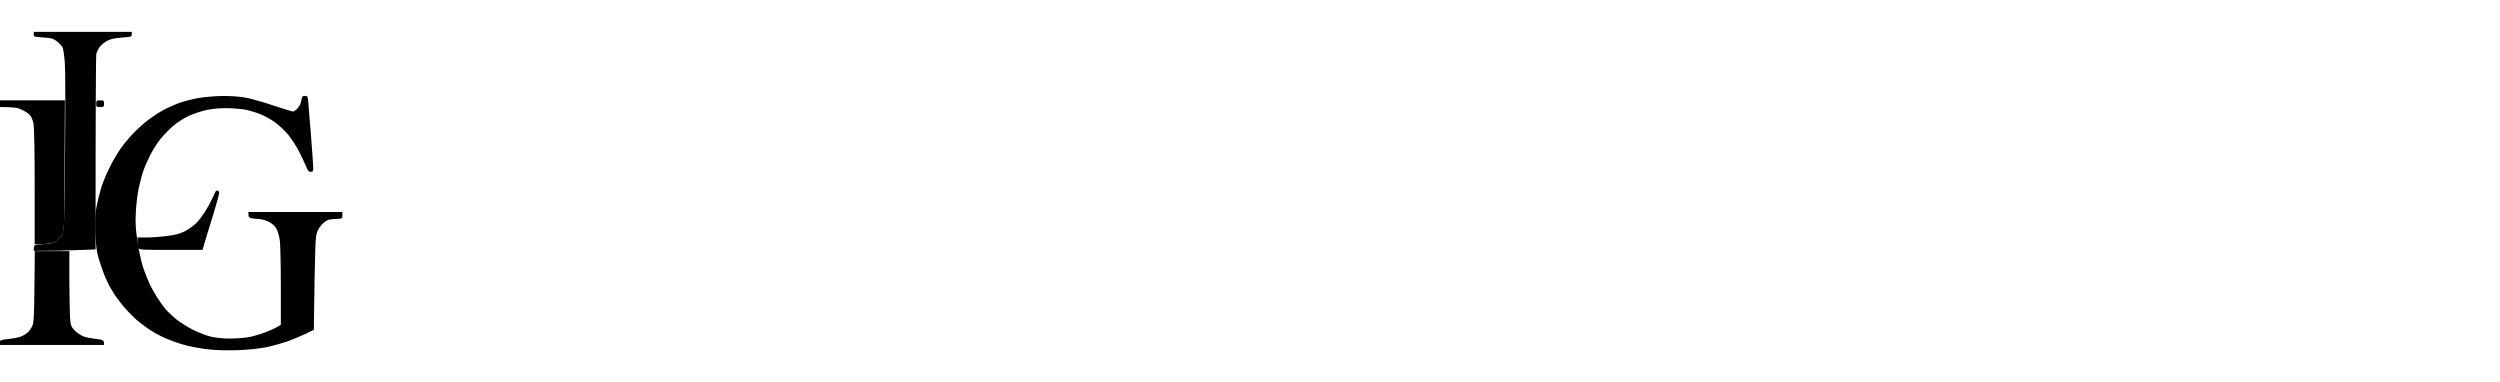 <?xml version="1.0" encoding="UTF-8"?> <svg xmlns="http://www.w3.org/2000/svg" width="314" height="48" viewBox="0 0 314 48" fill="none"><path fill-rule="evenodd" clip-rule="evenodd" d="M27.964 12.056C28.849 12.042 30.114 12.127 30.774 12.253C31.435 12.365 33.009 12.8 34.288 13.235C35.566 13.655 36.691 14.006 36.789 14.006C36.901 14.006 37.154 13.838 37.365 13.613C37.604 13.375 37.787 13.01 37.843 12.632C37.927 12.127 37.983 12.042 38.292 12.042C38.616 12.042 38.644 12.098 38.714 12.772C38.742 13.178 38.911 15.128 39.065 17.092C39.22 19.056 39.346 20.879 39.346 21.118C39.346 21.496 39.29 21.581 39.023 21.581C38.784 21.595 38.658 21.44 38.447 20.921C38.306 20.557 37.913 19.715 37.576 19.056C37.239 18.396 36.634 17.457 36.227 16.952C35.805 16.447 35.06 15.745 34.569 15.381C34.063 15.016 33.262 14.567 32.77 14.371C32.292 14.174 31.463 13.908 30.915 13.796C30.367 13.684 29.257 13.585 28.414 13.585C27.388 13.585 26.531 13.684 25.716 13.866C25.055 14.034 24.086 14.371 23.538 14.637C22.989 14.904 22.174 15.451 21.711 15.844C21.247 16.25 20.53 16.994 20.123 17.499C19.715 18.004 19.139 18.93 18.83 19.547C18.521 20.164 18.142 21.048 17.987 21.511C17.818 21.973 17.565 22.955 17.411 23.685C17.256 24.414 17.102 25.775 17.059 26.7C16.989 28.033 17.031 28.804 17.284 30.418C17.453 31.54 17.776 33.012 18.015 33.714C18.254 34.401 18.633 35.355 18.858 35.818C19.097 36.281 19.519 37.01 19.786 37.431C20.053 37.852 20.502 38.483 20.783 38.82C21.064 39.142 21.697 39.745 22.203 40.152C22.709 40.545 23.65 41.134 24.311 41.457C24.971 41.779 25.941 42.158 26.489 42.284C27.121 42.438 28.006 42.523 28.948 42.523C29.763 42.523 30.901 42.424 31.477 42.298C32.053 42.172 33.009 41.877 33.585 41.639C34.161 41.401 34.779 41.12 35.271 40.797V35.916C35.271 33.237 35.215 30.67 35.145 30.207C35.089 29.744 34.906 29.113 34.765 28.818C34.583 28.454 34.288 28.145 33.866 27.921C33.416 27.654 32.939 27.528 32.208 27.486C31.21 27.402 31.196 27.388 31.196 26.63H43V27.051C43 27.472 43 27.472 42.101 27.5C41.328 27.542 41.117 27.612 40.653 27.977C40.33 28.243 40.021 28.678 39.852 29.099C39.599 29.73 39.571 30.305 39.417 41.428L38.433 41.906C37.885 42.172 36.859 42.593 36.157 42.859C35.44 43.112 34.203 43.448 33.416 43.617C32.531 43.785 31.14 43.939 29.861 43.981C28.596 44.023 27.135 43.995 26.207 43.883C25.35 43.799 24.072 43.561 23.369 43.378C22.652 43.196 21.514 42.803 20.84 42.509C20.151 42.228 19.125 41.653 18.549 41.246C17.973 40.839 17.214 40.25 16.863 39.914C16.511 39.591 15.907 38.946 15.514 38.483C15.134 38.02 14.643 37.389 14.446 37.08C14.249 36.772 13.954 36.295 13.799 36.028C13.645 35.762 13.322 35.06 13.083 34.485C12.858 33.91 12.521 32.928 12.352 32.311C12.113 31.47 12.029 30.67 11.973 29.155C11.93 27.612 11.959 26.813 12.141 25.859C12.282 25.157 12.549 24.091 12.745 23.474C12.942 22.857 13.392 21.777 13.743 21.09C14.08 20.388 14.671 19.364 15.05 18.803C15.429 18.256 16.16 17.345 16.694 16.797C17.214 16.25 18.071 15.465 18.619 15.058C19.167 14.651 20.011 14.09 20.516 13.824C21.022 13.543 21.907 13.15 22.484 12.94C23.06 12.73 24.17 12.449 24.943 12.309C25.716 12.183 27.079 12.056 27.964 12.056ZM0 12.603H8.15L8.108 20.767C8.08 28.257 8.066 28.987 7.841 29.393C7.701 29.646 7.349 30.025 7.068 30.235C6.633 30.572 6.408 30.628 4.356 30.698V23.502C4.356 19.084 4.3 16.026 4.216 15.549C4.131 15.114 3.935 14.637 3.752 14.441C3.583 14.259 3.134 13.964 2.74 13.782C2.206 13.529 1.799 13.445 0 13.445V12.603ZM12.577 12.603C13.027 12.603 13.069 12.632 13.069 13.024C13.069 13.417 13.027 13.445 12.577 13.445C12.127 13.445 12.085 13.417 12.085 13.024C12.085 12.632 12.127 12.603 12.577 12.603ZM4.37 31.54H8.712V35.706C8.726 38.006 8.783 40.166 8.853 40.517C8.937 40.994 9.106 41.274 9.513 41.639C9.823 41.906 10.314 42.214 10.623 42.298C10.919 42.396 11.593 42.523 12.127 42.579C12.984 42.677 13.069 42.719 13.069 43.322H0V43C0 42.719 0.084 42.677 1.082 42.579C1.686 42.509 2.403 42.368 2.67 42.256C2.937 42.144 3.316 41.906 3.499 41.737C3.682 41.569 3.935 41.204 4.061 40.938C4.244 40.531 4.286 39.717 4.328 35.986L4.37 31.54Z" fill="black"></path><path d="M5.398 4.702C4.306 4.632 4.236 4.618 4.236 4.323V4H16.55V4.309C16.55 4.618 16.48 4.632 15.332 4.716C14.521 4.772 13.905 4.898 13.541 5.081C13.233 5.235 12.814 5.558 12.59 5.811C12.38 6.049 12.17 6.485 12.1 6.765C12.044 7.06 12.002 12.703 12.002 31.331L9.623 31.415C8.308 31.471 6.573 31.513 4.236 31.513L4.264 31.12C4.306 30.742 4.32 30.741 5.432 30.672L5.44 30.671C6.391 30.615 6.643 30.545 7.077 30.208C7.357 29.997 7.707 29.618 7.832 29.366C8.056 28.958 8.084 28.046 8.168 19.09C8.224 13.686 8.21 8.632 8.14 7.86C8.084 7.088 7.958 6.26 7.888 6.035C7.804 5.797 7.483 5.432 7.161 5.193C6.643 4.828 6.405 4.758 5.398 4.702Z" fill="black"></path><path d="M26.162 25.898C26.554 25.168 26.918 24.424 26.974 24.256C27.016 24.087 27.156 23.933 27.268 23.933C27.38 23.933 27.491 24.017 27.534 24.116C27.576 24.214 27.226 25.519 26.764 27.021C26.288 28.537 25.799 30.123 25.435 31.387H21.447C17.753 31.387 17.459 31.373 17.361 31.134C17.319 30.994 17.263 30.657 17.249 29.829H18.411C19.04 29.829 20.188 29.744 20.957 29.646C21.951 29.52 22.608 29.352 23.196 29.057C23.658 28.832 24.357 28.327 24.735 27.934C25.127 27.541 25.756 26.614 26.162 25.898Z" fill="black"></path></svg> 